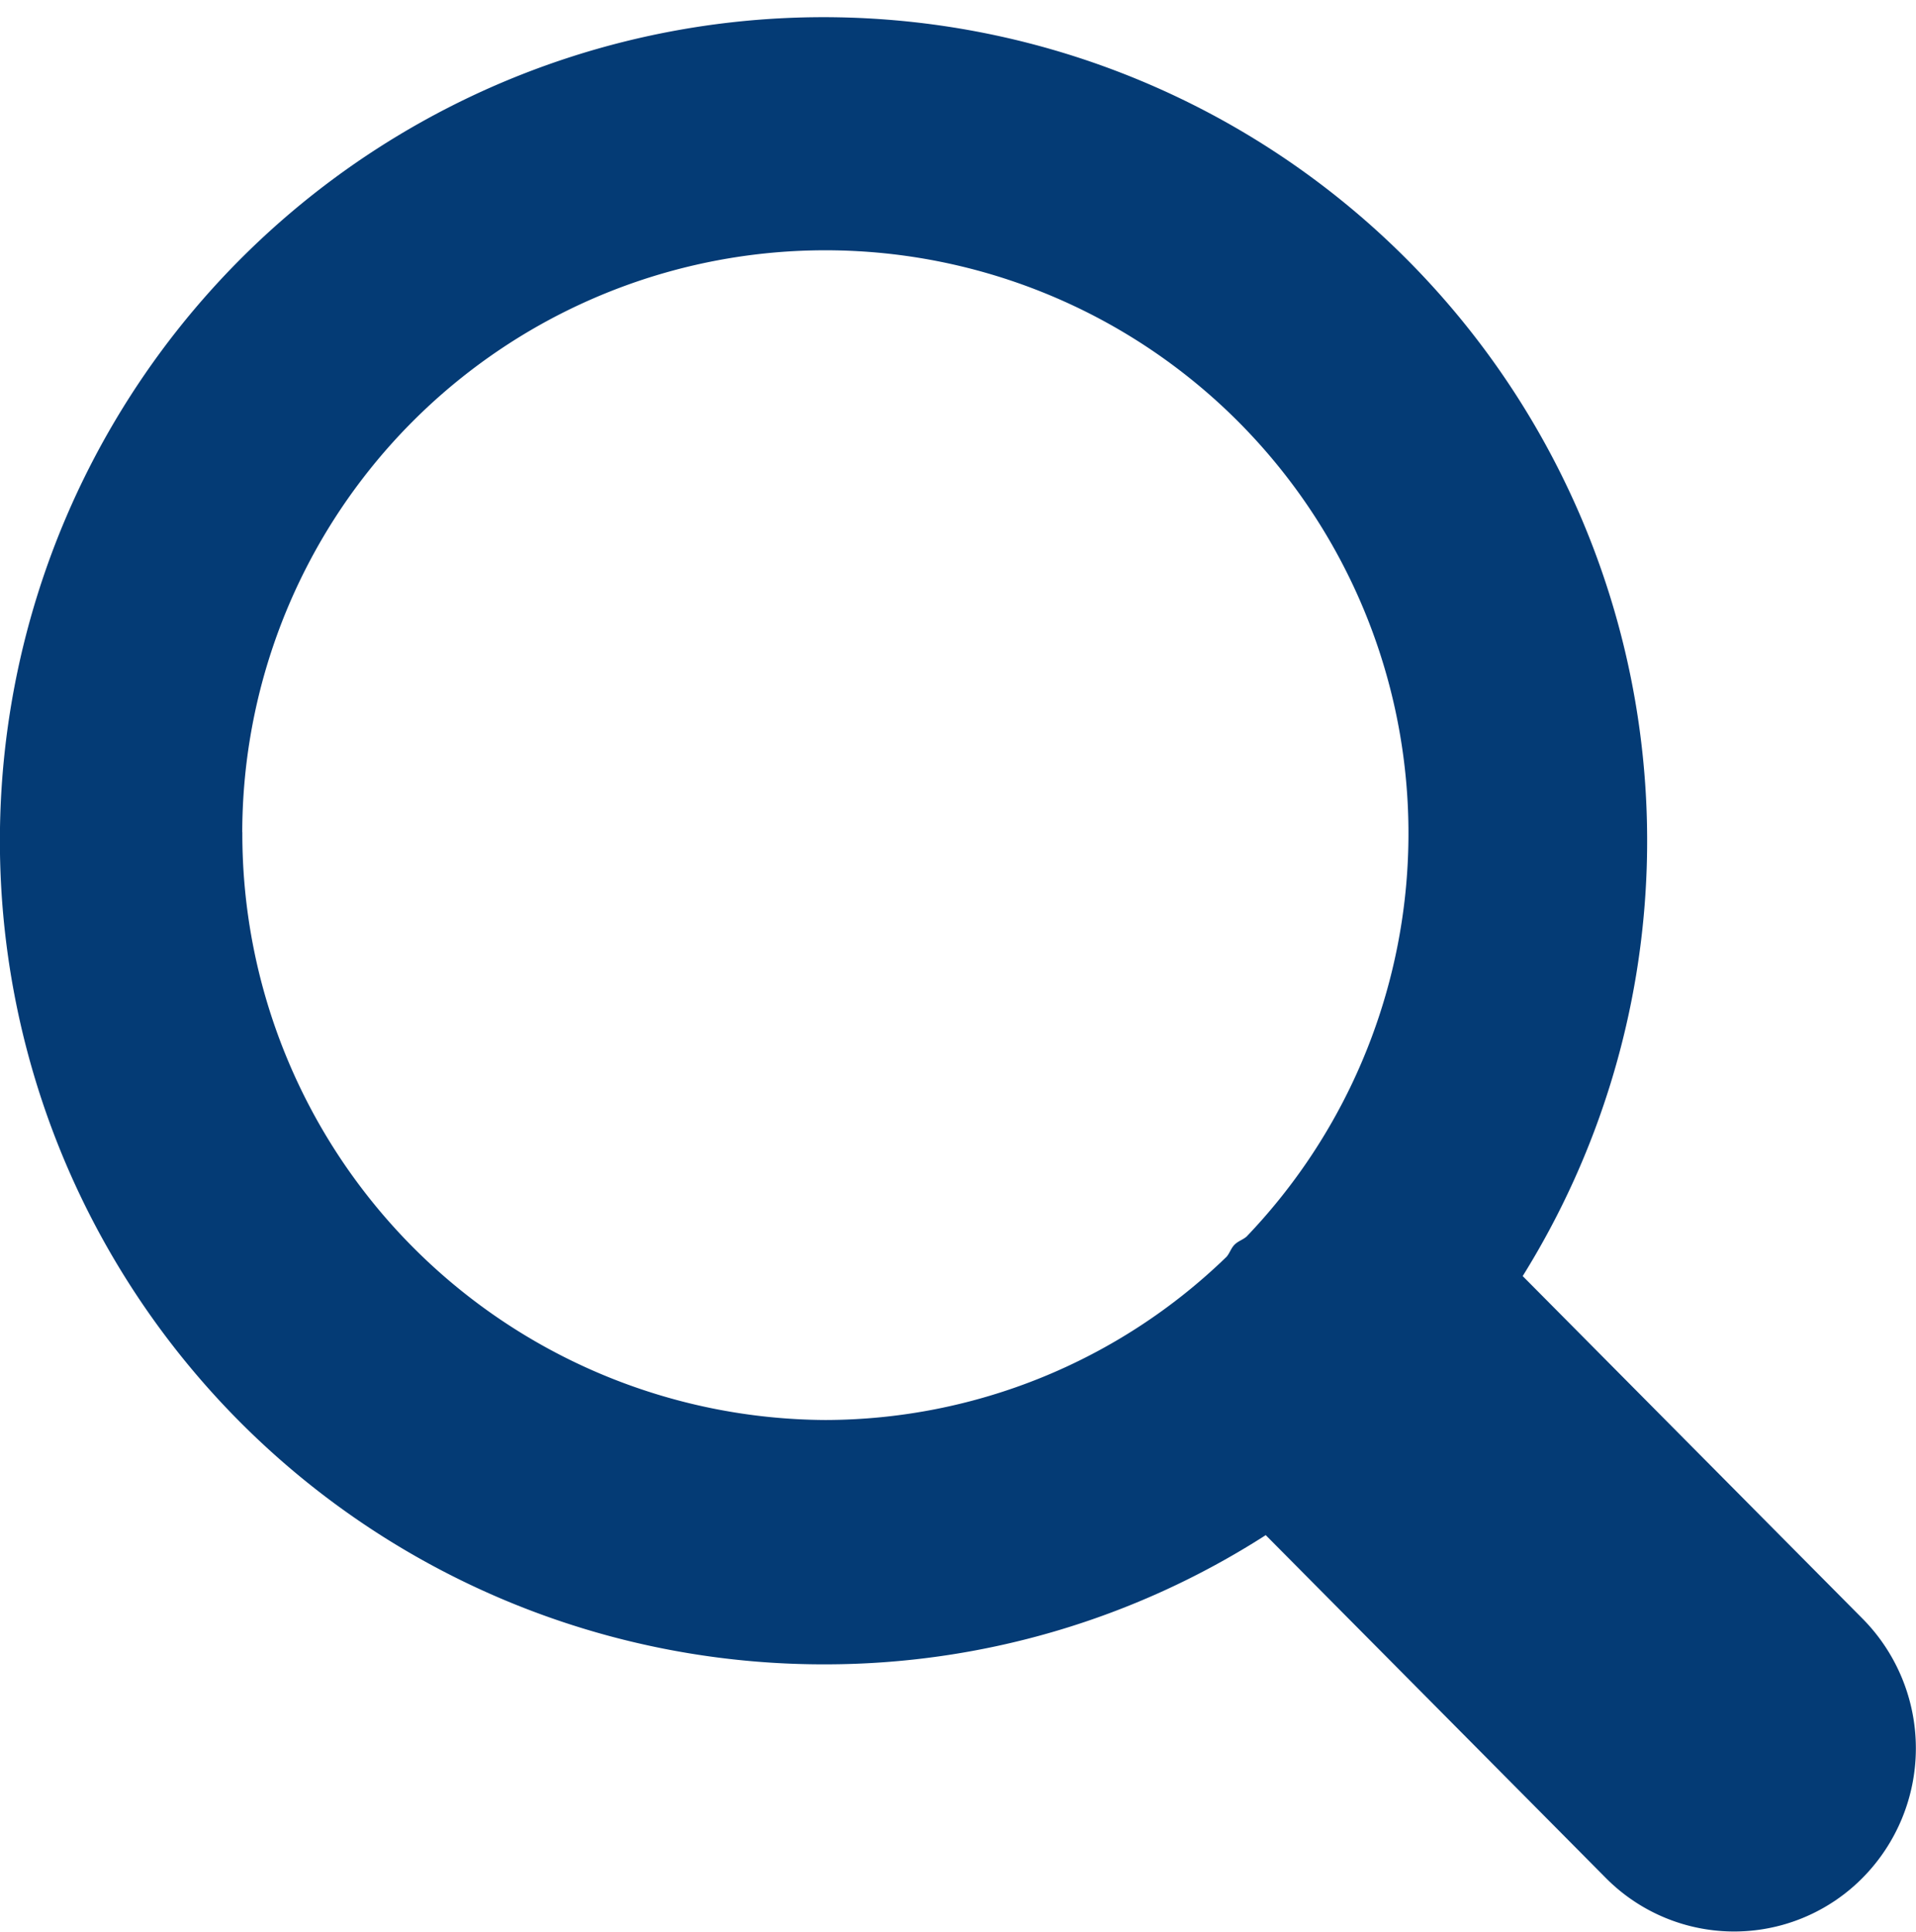 <svg xmlns="http://www.w3.org/2000/svg" width="20.967" height="21.139">
    <g data-name="Group 273">
        <g data-name="Group 4">
            <path data-name="Shape 40" d="m1173.381 89.69-3.72-3.75a9.013 9.013 0 1 0-7.631 4.249 8.926 8.926 0 0 0 4.819-1.414l3.72 3.75a1.976 1.976 0 0 0 2.812 0 2.016 2.016 0 0 0 0-2.835zm-17.732-8.609a6.381 6.381 0 1 1 10.99 4.427c-.041.035-.092.049-.131.088s-.052.091-.087.132a6.32 6.32 0 0 1-4.391 1.787 6.415 6.415 0 0 1-6.38-6.433z" transform="translate(-1152.998 -71.975)" style="fill:#043b75"/>
        </g>
    </g>
</svg>
